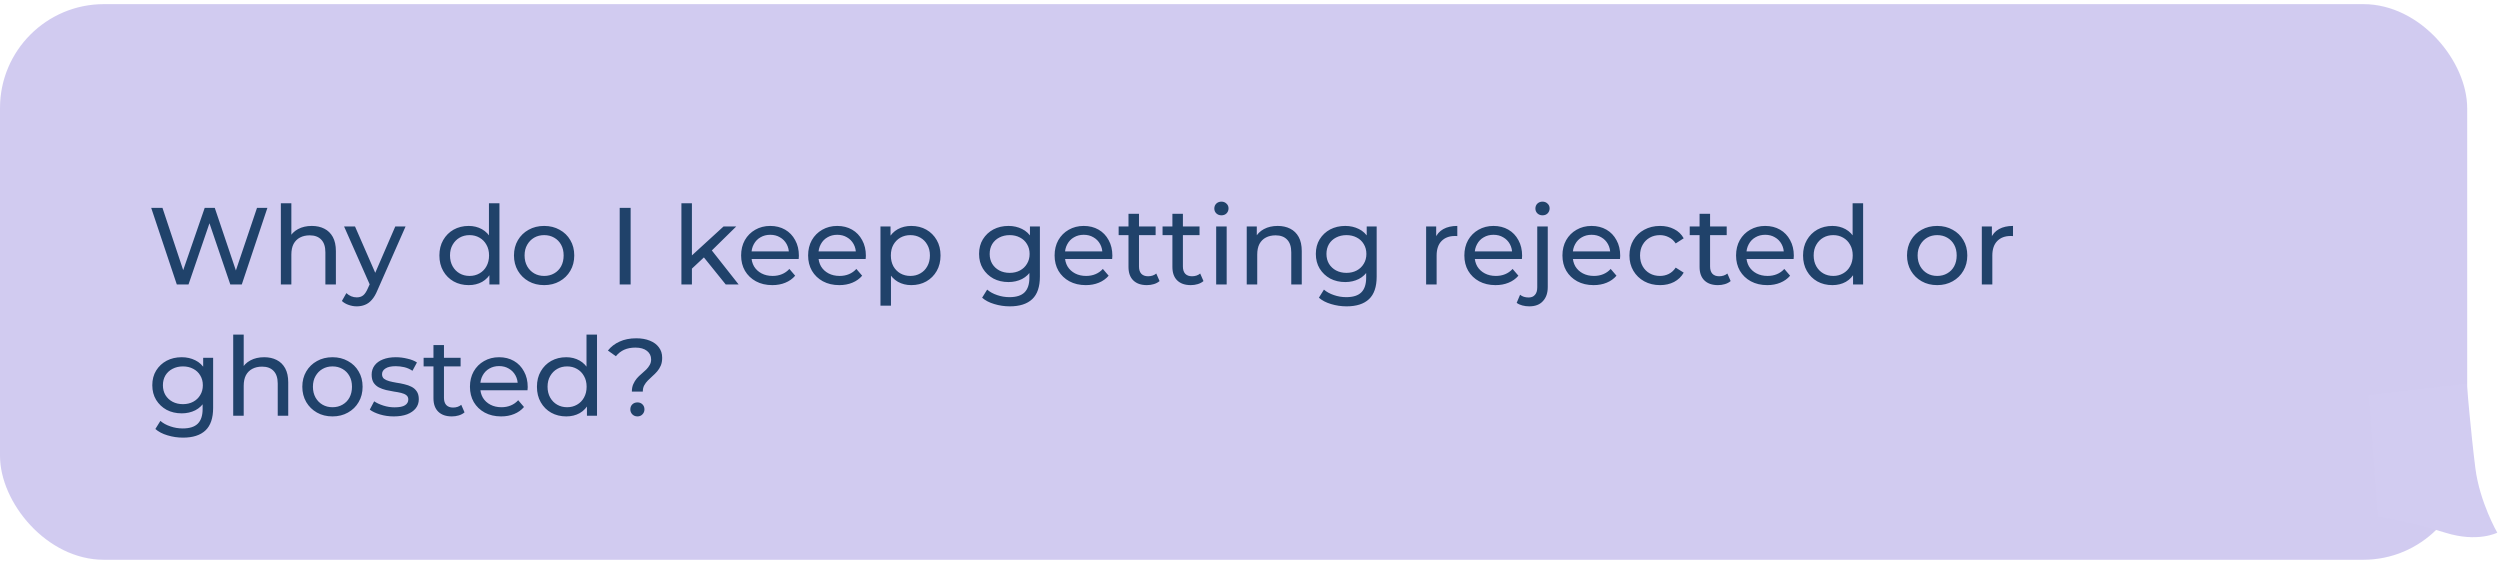 <svg xmlns="http://www.w3.org/2000/svg" width="457" height="103" viewBox="0 0 457 103" fill="none"><rect opacity="0.5" y="0.755" width="451" height="101.574" rx="19" fill="#A599E3"></rect><path d="M433 72.216L450.92 70.123C450.92 70.123 451.71 79.413 452.5 85.606C453.29 91.8 456.5 97.374 456.5 97.374C456.5 97.374 452.92 99.232 447 97.374C441.08 95.516 434.69 94.414 434.69 94.414L433 72.216Z" fill="#D2CCF1"></path><path d="M32.32 52L27.64 38H29.7L34 50.92H32.96L37.42 38H39.26L43.62 50.92H42.62L46.98 38H48.88L44.2 52H42.1L38.02 40.02H38.56L34.46 52H32.32ZM56.999 41.3C57.866 41.3 58.626 41.467 59.279 41.8C59.946 42.133 60.466 42.64 60.84 43.32C61.213 44 61.4 44.86 61.4 45.9V52H59.48V46.12C59.48 45.093 59.226 44.32 58.719 43.8C58.226 43.28 57.526 43.02 56.62 43.02C55.94 43.02 55.346 43.153 54.84 43.42C54.333 43.687 53.94 44.08 53.66 44.6C53.393 45.12 53.26 45.767 53.26 46.54V52H51.34V37.16H53.26V44.26L52.88 43.5C53.226 42.807 53.76 42.267 54.48 41.88C55.2 41.493 56.039 41.3 56.999 41.3ZM65.218 56C64.711 56 64.218 55.913 63.737 55.74C63.258 55.58 62.844 55.34 62.498 55.02L63.318 53.58C63.584 53.833 63.877 54.027 64.198 54.16C64.517 54.293 64.858 54.36 65.218 54.36C65.684 54.36 66.071 54.24 66.377 54C66.684 53.76 66.971 53.333 67.237 52.72L67.897 51.26L68.097 51.02L72.257 41.4H74.138L68.998 53.06C68.691 53.807 68.344 54.393 67.957 54.82C67.584 55.247 67.171 55.547 66.718 55.72C66.264 55.907 65.764 56 65.218 56ZM67.737 52.34L62.898 41.4H64.897L69.017 50.84L67.737 52.34ZM85.68 52.12C84.654 52.12 83.734 51.893 82.921 51.44C82.121 50.987 81.487 50.353 81.02 49.54C80.554 48.727 80.32 47.78 80.32 46.7C80.32 45.62 80.554 44.68 81.02 43.88C81.487 43.067 82.121 42.433 82.921 41.98C83.734 41.527 84.654 41.3 85.68 41.3C86.574 41.3 87.38 41.5 88.1 41.9C88.82 42.3 89.394 42.9 89.82 43.7C90.26 44.5 90.481 45.5 90.481 46.7C90.481 47.9 90.267 48.9 89.841 49.7C89.427 50.5 88.861 51.107 88.141 51.52C87.421 51.92 86.6 52.12 85.68 52.12ZM85.841 50.44C86.507 50.44 87.107 50.287 87.641 49.98C88.187 49.673 88.614 49.24 88.921 48.68C89.24 48.107 89.4 47.447 89.4 46.7C89.4 45.94 89.24 45.287 88.921 44.74C88.614 44.18 88.187 43.747 87.641 43.44C87.107 43.133 86.507 42.98 85.841 42.98C85.16 42.98 84.554 43.133 84.02 43.44C83.487 43.747 83.061 44.18 82.74 44.74C82.421 45.287 82.26 45.94 82.26 46.7C82.26 47.447 82.421 48.107 82.74 48.68C83.061 49.24 83.487 49.673 84.02 49.98C84.554 50.287 85.16 50.44 85.841 50.44ZM89.46 52V49.14L89.581 46.68L89.38 44.22V37.16H91.3V52H89.46ZM99.473 52.12C98.407 52.12 97.46 51.887 96.633 51.42C95.807 50.953 95.153 50.313 94.673 49.5C94.193 48.673 93.953 47.74 93.953 46.7C93.953 45.647 94.193 44.713 94.673 43.9C95.153 43.087 95.807 42.453 96.633 42C97.46 41.533 98.407 41.3 99.473 41.3C100.527 41.3 101.467 41.533 102.293 42C103.133 42.453 103.787 43.087 104.253 43.9C104.733 44.7 104.973 45.633 104.973 46.7C104.973 47.753 104.733 48.687 104.253 49.5C103.787 50.313 103.133 50.953 102.293 51.42C101.467 51.887 100.527 52.12 99.473 52.12ZM99.473 50.44C100.153 50.44 100.76 50.287 101.293 49.98C101.84 49.673 102.267 49.24 102.573 48.68C102.88 48.107 103.033 47.447 103.033 46.7C103.033 45.94 102.88 45.287 102.573 44.74C102.267 44.18 101.84 43.747 101.293 43.44C100.76 43.133 100.153 42.98 99.473 42.98C98.793 42.98 98.187 43.133 97.653 43.44C97.12 43.747 96.693 44.18 96.373 44.74C96.053 45.287 95.893 45.94 95.893 46.7C95.893 47.447 96.053 48.107 96.373 48.68C96.693 49.24 97.12 49.673 97.653 49.98C98.187 50.287 98.793 50.44 99.473 50.44ZM113.28 52V38H115.28V52H113.28ZM126.122 49.44L126.162 46.98L132.262 41.4H134.582L129.902 46L128.862 46.88L126.122 49.44ZM124.562 52V37.16H126.482V52H124.562ZM132.662 52L128.502 46.84L129.742 45.3L135.022 52H132.662ZM141.177 52.12C140.043 52.12 139.043 51.887 138.177 51.42C137.323 50.953 136.657 50.313 136.177 49.5C135.71 48.687 135.477 47.753 135.477 46.7C135.477 45.647 135.703 44.713 136.157 43.9C136.623 43.087 137.257 42.453 138.057 42C138.87 41.533 139.783 41.3 140.797 41.3C141.823 41.3 142.73 41.527 143.517 41.98C144.303 42.433 144.917 43.073 145.357 43.9C145.81 44.713 146.037 45.667 146.037 46.76C146.037 46.84 146.03 46.933 146.017 47.04C146.017 47.147 146.01 47.247 145.997 47.34H136.977V45.96H144.997L144.217 46.44C144.23 45.76 144.09 45.153 143.797 44.62C143.503 44.087 143.097 43.673 142.577 43.38C142.07 43.073 141.477 42.92 140.797 42.92C140.13 42.92 139.537 43.073 139.017 43.38C138.497 43.673 138.09 44.093 137.797 44.64C137.503 45.173 137.357 45.787 137.357 46.48V46.8C137.357 47.507 137.517 48.14 137.837 48.7C138.17 49.247 138.63 49.673 139.217 49.98C139.803 50.287 140.477 50.44 141.237 50.44C141.863 50.44 142.43 50.333 142.937 50.12C143.457 49.907 143.91 49.587 144.297 49.16L145.357 50.4C144.877 50.96 144.277 51.387 143.557 51.68C142.85 51.973 142.057 52.12 141.177 52.12ZM153.423 52.12C152.289 52.12 151.289 51.887 150.423 51.42C149.569 50.953 148.903 50.313 148.423 49.5C147.956 48.687 147.723 47.753 147.723 46.7C147.723 45.647 147.949 44.713 148.403 43.9C148.869 43.087 149.503 42.453 150.303 42C151.116 41.533 152.029 41.3 153.043 41.3C154.069 41.3 154.976 41.527 155.763 41.98C156.549 42.433 157.163 43.073 157.603 43.9C158.056 44.713 158.283 45.667 158.283 46.76C158.283 46.84 158.276 46.933 158.263 47.04C158.263 47.147 158.256 47.247 158.243 47.34H149.223V45.96H157.243L156.463 46.44C156.476 45.76 156.336 45.153 156.043 44.62C155.749 44.087 155.343 43.673 154.823 43.38C154.316 43.073 153.723 42.92 153.043 42.92C152.376 42.92 151.783 43.073 151.263 43.38C150.743 43.673 150.336 44.093 150.043 44.64C149.749 45.173 149.603 45.787 149.603 46.48V46.8C149.603 47.507 149.763 48.14 150.083 48.7C150.416 49.247 150.876 49.673 151.463 49.98C152.049 50.287 152.723 50.44 153.483 50.44C154.109 50.44 154.676 50.333 155.183 50.12C155.703 49.907 156.156 49.587 156.543 49.16L157.603 50.4C157.123 50.96 156.523 51.387 155.803 51.68C155.096 51.973 154.303 52.12 153.423 52.12ZM166.569 52.12C165.689 52.12 164.882 51.92 164.149 51.52C163.429 51.107 162.849 50.5 162.409 49.7C161.982 48.9 161.769 47.9 161.769 46.7C161.769 45.5 161.976 44.5 162.389 43.7C162.816 42.9 163.389 42.3 164.109 41.9C164.842 41.5 165.662 41.3 166.569 41.3C167.609 41.3 168.529 41.527 169.329 41.98C170.129 42.433 170.762 43.067 171.229 43.88C171.696 44.68 171.929 45.62 171.929 46.7C171.929 47.78 171.696 48.727 171.229 49.54C170.762 50.353 170.129 50.987 169.329 51.44C168.529 51.893 167.609 52.12 166.569 52.12ZM160.949 55.88V41.4H162.789V44.26L162.669 46.72L162.869 49.18V55.88H160.949ZM166.409 50.44C167.089 50.44 167.696 50.287 168.229 49.98C168.776 49.673 169.202 49.24 169.509 48.68C169.829 48.107 169.989 47.447 169.989 46.7C169.989 45.94 169.829 45.287 169.509 44.74C169.202 44.18 168.776 43.747 168.229 43.44C167.696 43.133 167.089 42.98 166.409 42.98C165.742 42.98 165.136 43.133 164.589 43.44C164.056 43.747 163.629 44.18 163.309 44.74C163.002 45.287 162.849 45.94 162.849 46.7C162.849 47.447 163.002 48.107 163.309 48.68C163.629 49.24 164.056 49.673 164.589 49.98C165.136 50.287 165.742 50.44 166.409 50.44ZM184.593 56C183.619 56 182.673 55.86 181.753 55.58C180.846 55.313 180.106 54.927 179.533 54.42L180.453 52.94C180.946 53.367 181.553 53.7 182.273 53.94C182.993 54.193 183.746 54.32 184.533 54.32C185.786 54.32 186.706 54.027 187.293 53.44C187.879 52.853 188.173 51.96 188.173 50.76V48.52L188.373 46.42L188.273 44.3V41.4H190.093V50.56C190.093 52.427 189.626 53.8 188.693 54.68C187.759 55.56 186.393 56 184.593 56ZM184.353 51.56C183.326 51.56 182.406 51.347 181.593 50.92C180.793 50.48 180.153 49.873 179.673 49.1C179.206 48.327 178.973 47.433 178.973 46.42C178.973 45.393 179.206 44.5 179.673 43.74C180.153 42.967 180.793 42.367 181.593 41.94C182.406 41.513 183.326 41.3 184.353 41.3C185.259 41.3 186.086 41.487 186.833 41.86C187.579 42.22 188.173 42.78 188.613 43.54C189.066 44.3 189.293 45.26 189.293 46.42C189.293 47.567 189.066 48.52 188.613 49.28C188.173 50.04 187.579 50.613 186.833 51C186.086 51.373 185.259 51.56 184.353 51.56ZM184.573 49.88C185.279 49.88 185.906 49.733 186.453 49.44C186.999 49.147 187.426 48.74 187.733 48.22C188.053 47.7 188.213 47.1 188.213 46.42C188.213 45.74 188.053 45.14 187.733 44.62C187.426 44.1 186.999 43.7 186.453 43.42C185.906 43.127 185.279 42.98 184.573 42.98C183.866 42.98 183.233 43.127 182.673 43.42C182.126 43.7 181.693 44.1 181.373 44.62C181.066 45.14 180.913 45.74 180.913 46.42C180.913 47.1 181.066 47.7 181.373 48.22C181.693 48.74 182.126 49.147 182.673 49.44C183.233 49.733 183.866 49.88 184.573 49.88ZM198.481 52.12C197.348 52.12 196.348 51.887 195.481 51.42C194.628 50.953 193.961 50.313 193.481 49.5C193.015 48.687 192.781 47.753 192.781 46.7C192.781 45.647 193.008 44.713 193.461 43.9C193.928 43.087 194.561 42.453 195.361 42C196.175 41.533 197.088 41.3 198.101 41.3C199.128 41.3 200.035 41.527 200.821 41.98C201.608 42.433 202.221 43.073 202.661 43.9C203.115 44.713 203.341 45.667 203.341 46.76C203.341 46.84 203.335 46.933 203.321 47.04C203.321 47.147 203.315 47.247 203.301 47.34H194.281V45.96H202.301L201.521 46.44C201.535 45.76 201.395 45.153 201.101 44.62C200.808 44.087 200.401 43.673 199.881 43.38C199.375 43.073 198.781 42.92 198.101 42.92C197.435 42.92 196.841 43.073 196.321 43.38C195.801 43.673 195.395 44.093 195.101 44.64C194.808 45.173 194.661 45.787 194.661 46.48V46.8C194.661 47.507 194.821 48.14 195.141 48.7C195.475 49.247 195.935 49.673 196.521 49.98C197.108 50.287 197.781 50.44 198.541 50.44C199.168 50.44 199.735 50.333 200.241 50.12C200.761 49.907 201.215 49.587 201.601 49.16L202.661 50.4C202.181 50.96 201.581 51.387 200.861 51.68C200.155 51.973 199.361 52.12 198.481 52.12ZM209.648 52.12C208.581 52.12 207.754 51.833 207.168 51.26C206.581 50.687 206.288 49.867 206.288 48.8V39.08H208.208V48.72C208.208 49.293 208.348 49.733 208.628 50.04C208.921 50.347 209.334 50.5 209.868 50.5C210.468 50.5 210.968 50.333 211.368 50L211.968 51.38C211.674 51.633 211.321 51.82 210.908 51.94C210.508 52.06 210.088 52.12 209.648 52.12ZM204.488 42.98V41.4H211.248V42.98H204.488ZM217.675 52.12C216.608 52.12 215.782 51.833 215.195 51.26C214.608 50.687 214.315 49.867 214.315 48.8V39.08H216.235V48.72C216.235 49.293 216.375 49.733 216.655 50.04C216.948 50.347 217.362 50.5 217.895 50.5C218.495 50.5 218.995 50.333 219.395 50L219.995 51.38C219.702 51.633 219.348 51.82 218.935 51.94C218.535 52.06 218.115 52.12 217.675 52.12ZM212.515 42.98V41.4H219.275V42.98H212.515ZM222.316 52V41.4H224.236V52H222.316ZM223.276 39.36C222.903 39.36 222.589 39.24 222.336 39C222.096 38.76 221.976 38.467 221.976 38.12C221.976 37.76 222.096 37.46 222.336 37.22C222.589 36.98 222.903 36.86 223.276 36.86C223.649 36.86 223.956 36.98 224.196 37.22C224.449 37.447 224.576 37.733 224.576 38.08C224.576 38.44 224.456 38.747 224.216 39C223.976 39.24 223.663 39.36 223.276 39.36ZM233.562 41.3C234.429 41.3 235.189 41.467 235.842 41.8C236.509 42.133 237.029 42.64 237.402 43.32C237.775 44 237.962 44.86 237.962 45.9V52H236.042V46.12C236.042 45.093 235.789 44.32 235.282 43.8C234.789 43.28 234.089 43.02 233.182 43.02C232.502 43.02 231.909 43.153 231.402 43.42C230.895 43.687 230.502 44.08 230.222 44.6C229.955 45.12 229.822 45.767 229.822 46.54V52H227.902V41.4H229.742V44.26L229.442 43.5C229.789 42.807 230.322 42.267 231.042 41.88C231.762 41.493 232.602 41.3 233.562 41.3ZM246.155 56C245.182 56 244.235 55.86 243.315 55.58C242.409 55.313 241.669 54.927 241.095 54.42L242.015 52.94C242.509 53.367 243.115 53.7 243.835 53.94C244.555 54.193 245.309 54.32 246.095 54.32C247.349 54.32 248.269 54.027 248.855 53.44C249.442 52.853 249.735 51.96 249.735 50.76V48.52L249.935 46.42L249.835 44.3V41.4H251.655V50.56C251.655 52.427 251.189 53.8 250.255 54.68C249.322 55.56 247.955 56 246.155 56ZM245.915 51.56C244.889 51.56 243.969 51.347 243.155 50.92C242.355 50.48 241.715 49.873 241.235 49.1C240.769 48.327 240.535 47.433 240.535 46.42C240.535 45.393 240.769 44.5 241.235 43.74C241.715 42.967 242.355 42.367 243.155 41.94C243.969 41.513 244.889 41.3 245.915 41.3C246.822 41.3 247.649 41.487 248.395 41.86C249.142 42.22 249.735 42.78 250.175 43.54C250.629 44.3 250.855 45.26 250.855 46.42C250.855 47.567 250.629 48.52 250.175 49.28C249.735 50.04 249.142 50.613 248.395 51C247.649 51.373 246.822 51.56 245.915 51.56ZM246.135 49.88C246.842 49.88 247.469 49.733 248.015 49.44C248.562 49.147 248.989 48.74 249.295 48.22C249.615 47.7 249.775 47.1 249.775 46.42C249.775 45.74 249.615 45.14 249.295 44.62C248.989 44.1 248.562 43.7 248.015 43.42C247.469 43.127 246.842 42.98 246.135 42.98C245.429 42.98 244.795 43.127 244.235 43.42C243.689 43.7 243.255 44.1 242.935 44.62C242.629 45.14 242.475 45.74 242.475 46.42C242.475 47.1 242.629 47.7 242.935 48.22C243.255 48.74 243.689 49.147 244.235 49.44C244.795 49.733 245.429 49.88 246.135 49.88ZM260.695 52V41.4H262.535V44.28L262.355 43.56C262.648 42.827 263.142 42.267 263.835 41.88C264.528 41.493 265.382 41.3 266.395 41.3V43.16C266.315 43.147 266.235 43.14 266.155 43.14C266.088 43.14 266.022 43.14 265.955 43.14C264.928 43.14 264.115 43.447 263.515 44.06C262.915 44.673 262.615 45.56 262.615 46.72V52H260.695ZM273.384 52.12C272.25 52.12 271.25 51.887 270.384 51.42C269.53 50.953 268.864 50.313 268.384 49.5C267.917 48.687 267.684 47.753 267.684 46.7C267.684 45.647 267.91 44.713 268.364 43.9C268.83 43.087 269.464 42.453 270.264 42C271.077 41.533 271.99 41.3 273.004 41.3C274.03 41.3 274.937 41.527 275.724 41.98C276.51 42.433 277.124 43.073 277.564 43.9C278.017 44.713 278.244 45.667 278.244 46.76C278.244 46.84 278.237 46.933 278.224 47.04C278.224 47.147 278.217 47.247 278.204 47.34H269.184V45.96H277.204L276.424 46.44C276.437 45.76 276.297 45.153 276.004 44.62C275.71 44.087 275.304 43.673 274.784 43.38C274.277 43.073 273.684 42.92 273.004 42.92C272.337 42.92 271.744 43.073 271.224 43.38C270.704 43.673 270.297 44.093 270.004 44.64C269.71 45.173 269.564 45.787 269.564 46.48V46.8C269.564 47.507 269.724 48.14 270.044 48.7C270.377 49.247 270.837 49.673 271.424 49.98C272.01 50.287 272.684 50.44 273.444 50.44C274.07 50.44 274.637 50.333 275.144 50.12C275.664 49.907 276.117 49.587 276.504 49.16L277.564 50.4C277.084 50.96 276.484 51.387 275.764 51.68C275.057 51.973 274.264 52.12 273.384 52.12ZM279.55 56C279.11 56 278.69 55.947 278.29 55.84C277.877 55.733 277.53 55.573 277.25 55.36L277.87 53.88C278.27 54.213 278.79 54.38 279.43 54.38C279.937 54.38 280.323 54.22 280.59 53.9C280.87 53.593 281.01 53.133 281.01 52.52V41.4H282.93V52.48C282.93 53.56 282.637 54.413 282.05 55.04C281.477 55.68 280.643 56 279.55 56ZM281.97 39.36C281.597 39.36 281.283 39.24 281.03 39C280.79 38.76 280.67 38.467 280.67 38.12C280.67 37.76 280.79 37.46 281.03 37.22C281.283 36.98 281.597 36.86 281.97 36.86C282.343 36.86 282.65 36.98 282.89 37.22C283.143 37.447 283.27 37.733 283.27 38.08C283.27 38.44 283.15 38.747 282.91 39C282.67 39.24 282.357 39.36 281.97 39.36ZM291.313 52.12C290.18 52.12 289.18 51.887 288.313 51.42C287.46 50.953 286.793 50.313 286.313 49.5C285.847 48.687 285.613 47.753 285.613 46.7C285.613 45.647 285.84 44.713 286.293 43.9C286.76 43.087 287.393 42.453 288.193 42C289.007 41.533 289.92 41.3 290.933 41.3C291.96 41.3 292.867 41.527 293.653 41.98C294.44 42.433 295.053 43.073 295.493 43.9C295.947 44.713 296.173 45.667 296.173 46.76C296.173 46.84 296.167 46.933 296.153 47.04C296.153 47.147 296.147 47.247 296.133 47.34H287.113V45.96H295.133L294.353 46.44C294.367 45.76 294.227 45.153 293.933 44.62C293.64 44.087 293.233 43.673 292.713 43.38C292.207 43.073 291.613 42.92 290.933 42.92C290.267 42.92 289.673 43.073 289.153 43.38C288.633 43.673 288.227 44.093 287.933 44.64C287.64 45.173 287.493 45.787 287.493 46.48V46.8C287.493 47.507 287.653 48.14 287.973 48.7C288.307 49.247 288.767 49.673 289.353 49.98C289.94 50.287 290.613 50.44 291.373 50.44C292 50.44 292.567 50.333 293.073 50.12C293.593 49.907 294.047 49.587 294.433 49.16L295.493 50.4C295.013 50.96 294.413 51.387 293.693 51.68C292.987 51.973 292.193 52.12 291.313 52.12ZM303.46 52.12C302.38 52.12 301.413 51.887 300.56 51.42C299.72 50.953 299.06 50.313 298.58 49.5C298.1 48.687 297.86 47.753 297.86 46.7C297.86 45.647 298.1 44.713 298.58 43.9C299.06 43.087 299.72 42.453 300.56 42C301.413 41.533 302.38 41.3 303.46 41.3C304.42 41.3 305.273 41.493 306.02 41.88C306.78 42.253 307.366 42.813 307.78 43.56L306.32 44.5C305.973 43.98 305.546 43.6 305.04 43.36C304.546 43.107 304.013 42.98 303.44 42.98C302.746 42.98 302.126 43.133 301.58 43.44C301.033 43.747 300.6 44.18 300.28 44.74C299.96 45.287 299.8 45.94 299.8 46.7C299.8 47.46 299.96 48.12 300.28 48.68C300.6 49.24 301.033 49.673 301.58 49.98C302.126 50.287 302.746 50.44 303.44 50.44C304.013 50.44 304.546 50.32 305.04 50.08C305.546 49.827 305.973 49.44 306.32 48.92L307.78 49.84C307.366 50.573 306.78 51.14 306.02 51.54C305.273 51.927 304.42 52.12 303.46 52.12ZM314.042 52.12C312.975 52.12 312.149 51.833 311.562 51.26C310.975 50.687 310.682 49.867 310.682 48.8V39.08H312.602V48.72C312.602 49.293 312.742 49.733 313.022 50.04C313.315 50.347 313.729 50.5 314.262 50.5C314.862 50.5 315.362 50.333 315.762 50L316.362 51.38C316.069 51.633 315.715 51.82 315.302 51.94C314.902 52.06 314.482 52.12 314.042 52.12ZM308.882 42.98V41.4H315.642V42.98H308.882ZM323.052 52.12C321.918 52.12 320.918 51.887 320.052 51.42C319.198 50.953 318.532 50.313 318.052 49.5C317.585 48.687 317.352 47.753 317.352 46.7C317.352 45.647 317.578 44.713 318.032 43.9C318.498 43.087 319.132 42.453 319.932 42C320.745 41.533 321.658 41.3 322.672 41.3C323.698 41.3 324.605 41.527 325.392 41.98C326.178 42.433 326.792 43.073 327.232 43.9C327.685 44.713 327.912 45.667 327.912 46.76C327.912 46.84 327.905 46.933 327.892 47.04C327.892 47.147 327.885 47.247 327.872 47.34H318.852V45.96H326.872L326.092 46.44C326.105 45.76 325.965 45.153 325.672 44.62C325.378 44.087 324.972 43.673 324.452 43.38C323.945 43.073 323.352 42.92 322.672 42.92C322.005 42.92 321.412 43.073 320.892 43.38C320.372 43.673 319.965 44.093 319.672 44.64C319.378 45.173 319.232 45.787 319.232 46.48V46.8C319.232 47.507 319.392 48.14 319.712 48.7C320.045 49.247 320.505 49.673 321.092 49.98C321.678 50.287 322.352 50.44 323.112 50.44C323.738 50.44 324.305 50.333 324.812 50.12C325.332 49.907 325.785 49.587 326.172 49.16L327.232 50.4C326.752 50.96 326.152 51.387 325.432 51.68C324.725 51.973 323.932 52.12 323.052 52.12ZM334.958 52.12C333.931 52.12 333.011 51.893 332.198 51.44C331.398 50.987 330.764 50.353 330.298 49.54C329.831 48.727 329.598 47.78 329.598 46.7C329.598 45.62 329.831 44.68 330.298 43.88C330.764 43.067 331.398 42.433 332.198 41.98C333.011 41.527 333.931 41.3 334.958 41.3C335.851 41.3 336.658 41.5 337.378 41.9C338.098 42.3 338.671 42.9 339.098 43.7C339.538 44.5 339.758 45.5 339.758 46.7C339.758 47.9 339.544 48.9 339.118 49.7C338.704 50.5 338.138 51.107 337.418 51.52C336.698 51.92 335.878 52.12 334.958 52.12ZM335.118 50.44C335.784 50.44 336.384 50.287 336.918 49.98C337.464 49.673 337.891 49.24 338.198 48.68C338.518 48.107 338.678 47.447 338.678 46.7C338.678 45.94 338.518 45.287 338.198 44.74C337.891 44.18 337.464 43.747 336.918 43.44C336.384 43.133 335.784 42.98 335.118 42.98C334.438 42.98 333.831 43.133 333.298 43.44C332.764 43.747 332.338 44.18 332.018 44.74C331.698 45.287 331.538 45.94 331.538 46.7C331.538 47.447 331.698 48.107 332.018 48.68C332.338 49.24 332.764 49.673 333.298 49.98C333.831 50.287 334.438 50.44 335.118 50.44ZM338.738 52V49.14L338.858 46.68L338.658 44.22V37.16H340.578V52H338.738ZM354.122 52.12C353.055 52.12 352.108 51.887 351.282 51.42C350.455 50.953 349.802 50.313 349.322 49.5C348.842 48.673 348.602 47.74 348.602 46.7C348.602 45.647 348.842 44.713 349.322 43.9C349.802 43.087 350.455 42.453 351.282 42C352.108 41.533 353.055 41.3 354.122 41.3C355.175 41.3 356.115 41.533 356.942 42C357.782 42.453 358.435 43.087 358.902 43.9C359.382 44.7 359.622 45.633 359.622 46.7C359.622 47.753 359.382 48.687 358.902 49.5C358.435 50.313 357.782 50.953 356.942 51.42C356.115 51.887 355.175 52.12 354.122 52.12ZM354.122 50.44C354.802 50.44 355.408 50.287 355.942 49.98C356.488 49.673 356.915 49.24 357.222 48.68C357.528 48.107 357.682 47.447 357.682 46.7C357.682 45.94 357.528 45.287 357.222 44.74C356.915 44.18 356.488 43.747 355.942 43.44C355.408 43.133 354.802 42.98 354.122 42.98C353.442 42.98 352.835 43.133 352.302 43.44C351.768 43.747 351.342 44.18 351.022 44.74C350.702 45.287 350.542 45.94 350.542 46.7C350.542 47.447 350.702 48.107 351.022 48.68C351.342 49.24 351.768 49.673 352.302 49.98C352.835 50.287 353.442 50.44 354.122 50.44ZM362.277 52V41.4H364.117V44.28L363.937 43.56C364.23 42.827 364.724 42.267 365.417 41.88C366.11 41.493 366.964 41.3 367.977 41.3V43.16C367.897 43.147 367.817 43.14 367.737 43.14C367.67 43.14 367.604 43.14 367.537 43.14C366.51 43.14 365.697 43.447 365.097 44.06C364.497 44.673 364.197 45.56 364.197 46.72V52H362.277ZM33.46 80C32.487 80 31.54 79.86 30.62 79.58C29.713 79.313 28.973 78.927 28.4 78.42L29.32 76.94C29.813 77.367 30.42 77.7 31.14 77.94C31.86 78.193 32.613 78.32 33.4 78.32C34.653 78.32 35.573 78.027 36.16 77.44C36.747 76.853 37.04 75.96 37.04 74.76V72.52L37.24 70.42L37.14 68.3V65.4H38.96V74.56C38.96 76.427 38.493 77.8 37.56 78.68C36.627 79.56 35.26 80 33.46 80ZM33.22 75.56C32.193 75.56 31.273 75.347 30.46 74.92C29.66 74.48 29.02 73.873 28.54 73.1C28.073 72.327 27.84 71.433 27.84 70.42C27.84 69.393 28.073 68.5 28.54 67.74C29.02 66.967 29.66 66.367 30.46 65.94C31.273 65.513 32.193 65.3 33.22 65.3C34.127 65.3 34.953 65.487 35.7 65.86C36.447 66.22 37.04 66.78 37.48 67.54C37.933 68.3 38.16 69.26 38.16 70.42C38.16 71.567 37.933 72.52 37.48 73.28C37.04 74.04 36.447 74.613 35.7 75C34.953 75.373 34.127 75.56 33.22 75.56ZM33.44 73.88C34.147 73.88 34.773 73.733 35.32 73.44C35.867 73.147 36.293 72.74 36.6 72.22C36.92 71.7 37.08 71.1 37.08 70.42C37.08 69.74 36.92 69.14 36.6 68.62C36.293 68.1 35.867 67.7 35.32 67.42C34.773 67.127 34.147 66.98 33.44 66.98C32.733 66.98 32.1 67.127 31.54 67.42C30.993 67.7 30.56 68.1 30.24 68.62C29.933 69.14 29.78 69.74 29.78 70.42C29.78 71.1 29.933 71.7 30.24 72.22C30.56 72.74 30.993 73.147 31.54 73.44C32.1 73.733 32.733 73.88 33.44 73.88ZM48.289 65.3C49.155 65.3 49.915 65.467 50.569 65.8C51.235 66.133 51.755 66.64 52.129 67.32C52.502 68 52.689 68.86 52.689 69.9V76H50.769V70.12C50.769 69.093 50.515 68.32 50.009 67.8C49.515 67.28 48.815 67.02 47.909 67.02C47.229 67.02 46.635 67.153 46.129 67.42C45.622 67.687 45.229 68.08 44.949 68.6C44.682 69.12 44.549 69.767 44.549 70.54V76H42.629V61.16H44.549V68.26L44.169 67.5C44.515 66.807 45.049 66.267 45.769 65.88C46.489 65.493 47.329 65.3 48.289 65.3ZM60.782 76.12C59.715 76.12 58.769 75.887 57.942 75.42C57.115 74.953 56.462 74.313 55.982 73.5C55.502 72.673 55.262 71.74 55.262 70.7C55.262 69.647 55.502 68.713 55.982 67.9C56.462 67.087 57.115 66.453 57.942 66C58.769 65.533 59.715 65.3 60.782 65.3C61.835 65.3 62.775 65.533 63.602 66C64.442 66.453 65.095 67.087 65.562 67.9C66.042 68.7 66.282 69.633 66.282 70.7C66.282 71.753 66.042 72.687 65.562 73.5C65.095 74.313 64.442 74.953 63.602 75.42C62.775 75.887 61.835 76.12 60.782 76.12ZM60.782 74.44C61.462 74.44 62.069 74.287 62.602 73.98C63.148 73.673 63.575 73.24 63.882 72.68C64.189 72.107 64.342 71.447 64.342 70.7C64.342 69.94 64.189 69.287 63.882 68.74C63.575 68.18 63.148 67.747 62.602 67.44C62.069 67.133 61.462 66.98 60.782 66.98C60.102 66.98 59.495 67.133 58.962 67.44C58.428 67.747 58.002 68.18 57.682 68.74C57.362 69.287 57.202 69.94 57.202 70.7C57.202 71.447 57.362 72.107 57.682 72.68C58.002 73.24 58.428 73.673 58.962 73.98C59.495 74.287 60.102 74.44 60.782 74.44ZM71.977 76.12C71.097 76.12 70.257 76 69.457 75.76C68.671 75.52 68.05 75.227 67.597 74.88L68.397 73.36C68.85 73.667 69.41 73.927 70.077 74.14C70.744 74.353 71.424 74.46 72.117 74.46C73.01 74.46 73.65 74.333 74.037 74.08C74.437 73.827 74.637 73.473 74.637 73.02C74.637 72.687 74.517 72.427 74.277 72.24C74.037 72.053 73.717 71.913 73.317 71.82C72.93 71.727 72.497 71.647 72.017 71.58C71.537 71.5 71.057 71.407 70.577 71.3C70.097 71.18 69.657 71.02 69.257 70.82C68.857 70.607 68.537 70.32 68.297 69.96C68.057 69.587 67.937 69.093 67.937 68.48C67.937 67.84 68.117 67.28 68.477 66.8C68.837 66.32 69.344 65.953 69.997 65.7C70.664 65.433 71.451 65.3 72.357 65.3C73.05 65.3 73.751 65.387 74.457 65.56C75.177 65.72 75.764 65.953 76.217 66.26L75.397 67.78C74.917 67.46 74.417 67.24 73.897 67.12C73.377 67 72.857 66.94 72.337 66.94C71.497 66.94 70.871 67.08 70.457 67.36C70.044 67.627 69.837 67.973 69.837 68.4C69.837 68.76 69.957 69.04 70.197 69.24C70.451 69.427 70.77 69.573 71.157 69.68C71.557 69.787 71.997 69.88 72.477 69.96C72.957 70.027 73.437 70.12 73.917 70.24C74.397 70.347 74.831 70.5 75.217 70.7C75.617 70.9 75.937 71.18 76.177 71.54C76.43 71.9 76.557 72.38 76.557 72.98C76.557 73.62 76.371 74.173 75.997 74.64C75.624 75.107 75.097 75.473 74.417 75.74C73.737 75.993 72.924 76.12 71.977 76.12ZM82.597 76.12C81.53 76.12 80.703 75.833 80.117 75.26C79.53 74.687 79.237 73.867 79.237 72.8V63.08H81.157V72.72C81.157 73.293 81.297 73.733 81.577 74.04C81.87 74.347 82.283 74.5 82.817 74.5C83.417 74.5 83.917 74.333 84.317 74L84.917 75.38C84.623 75.633 84.27 75.82 83.857 75.94C83.457 76.06 83.037 76.12 82.597 76.12ZM77.437 66.98V65.4H84.197V66.98H77.437ZM91.606 76.12C90.473 76.12 89.473 75.887 88.606 75.42C87.753 74.953 87.086 74.313 86.606 73.5C86.14 72.687 85.906 71.753 85.906 70.7C85.906 69.647 86.133 68.713 86.586 67.9C87.053 67.087 87.686 66.453 88.486 66C89.3 65.533 90.213 65.3 91.226 65.3C92.253 65.3 93.16 65.527 93.946 65.98C94.733 66.433 95.346 67.073 95.786 67.9C96.24 68.713 96.466 69.667 96.466 70.76C96.466 70.84 96.46 70.933 96.446 71.04C96.446 71.147 96.44 71.247 96.426 71.34H87.406V69.96H95.426L94.646 70.44C94.66 69.76 94.52 69.153 94.226 68.62C93.933 68.087 93.526 67.673 93.006 67.38C92.5 67.073 91.906 66.92 91.226 66.92C90.56 66.92 89.966 67.073 89.446 67.38C88.926 67.673 88.52 68.093 88.226 68.64C87.933 69.173 87.786 69.787 87.786 70.48V70.8C87.786 71.507 87.946 72.14 88.266 72.7C88.6 73.247 89.06 73.673 89.646 73.98C90.233 74.287 90.906 74.44 91.666 74.44C92.293 74.44 92.86 74.333 93.366 74.12C93.886 73.907 94.34 73.587 94.726 73.16L95.786 74.4C95.306 74.96 94.706 75.387 93.986 75.68C93.28 75.973 92.486 76.12 91.606 76.12ZM103.513 76.12C102.486 76.12 101.566 75.893 100.753 75.44C99.953 74.987 99.319 74.353 98.853 73.54C98.386 72.727 98.153 71.78 98.153 70.7C98.153 69.62 98.386 68.68 98.853 67.88C99.319 67.067 99.953 66.433 100.753 65.98C101.566 65.527 102.486 65.3 103.513 65.3C104.406 65.3 105.213 65.5 105.933 65.9C106.653 66.3 107.226 66.9 107.653 67.7C108.093 68.5 108.313 69.5 108.313 70.7C108.313 71.9 108.099 72.9 107.673 73.7C107.259 74.5 106.693 75.107 105.973 75.52C105.253 75.92 104.433 76.12 103.513 76.12ZM103.673 74.44C104.339 74.44 104.939 74.287 105.473 73.98C106.019 73.673 106.446 73.24 106.753 72.68C107.073 72.107 107.233 71.447 107.233 70.7C107.233 69.94 107.073 69.287 106.753 68.74C106.446 68.18 106.019 67.747 105.473 67.44C104.939 67.133 104.339 66.98 103.673 66.98C102.993 66.98 102.386 67.133 101.853 67.44C101.319 67.747 100.893 68.18 100.573 68.74C100.253 69.287 100.093 69.94 100.093 70.7C100.093 71.447 100.253 72.107 100.573 72.68C100.893 73.24 101.319 73.673 101.853 73.98C102.386 74.287 102.993 74.44 103.673 74.44ZM107.293 76V73.14L107.412 70.68L107.213 68.22V61.16H109.133V76H107.293ZM115.505 71.58C115.505 71.06 115.592 70.607 115.765 70.22C115.939 69.833 116.152 69.487 116.405 69.18C116.672 68.873 116.959 68.593 117.265 68.34C117.572 68.073 117.859 67.813 118.125 67.56C118.392 67.293 118.605 67.013 118.765 66.72C118.939 66.427 119.025 66.087 119.025 65.7C119.025 65.06 118.772 64.54 118.265 64.14C117.759 63.74 117.059 63.54 116.165 63.54C115.365 63.54 114.672 63.673 114.085 63.94C113.499 64.207 112.999 64.6 112.585 65.12L111.125 64.08C111.685 63.373 112.399 62.827 113.265 62.44C114.132 62.04 115.145 61.84 116.305 61.84C117.265 61.84 118.099 61.987 118.805 62.28C119.512 62.56 120.059 62.967 120.445 63.5C120.845 64.02 121.045 64.653 121.045 65.4C121.045 65.96 120.959 66.44 120.785 66.84C120.612 67.24 120.392 67.593 120.125 67.9C119.859 68.207 119.572 68.493 119.265 68.76C118.972 69.027 118.692 69.293 118.425 69.56C118.159 69.827 117.939 70.12 117.765 70.44C117.592 70.76 117.505 71.14 117.505 71.58H115.505ZM116.525 76.12C116.152 76.12 115.839 75.993 115.585 75.74C115.345 75.487 115.225 75.187 115.225 74.84C115.225 74.467 115.345 74.16 115.585 73.92C115.839 73.68 116.152 73.56 116.525 73.56C116.899 73.56 117.205 73.68 117.445 73.92C117.685 74.16 117.805 74.467 117.805 74.84C117.805 75.187 117.685 75.487 117.445 75.74C117.205 75.993 116.899 76.12 116.525 76.12Z" fill="#20426A"></path></svg>